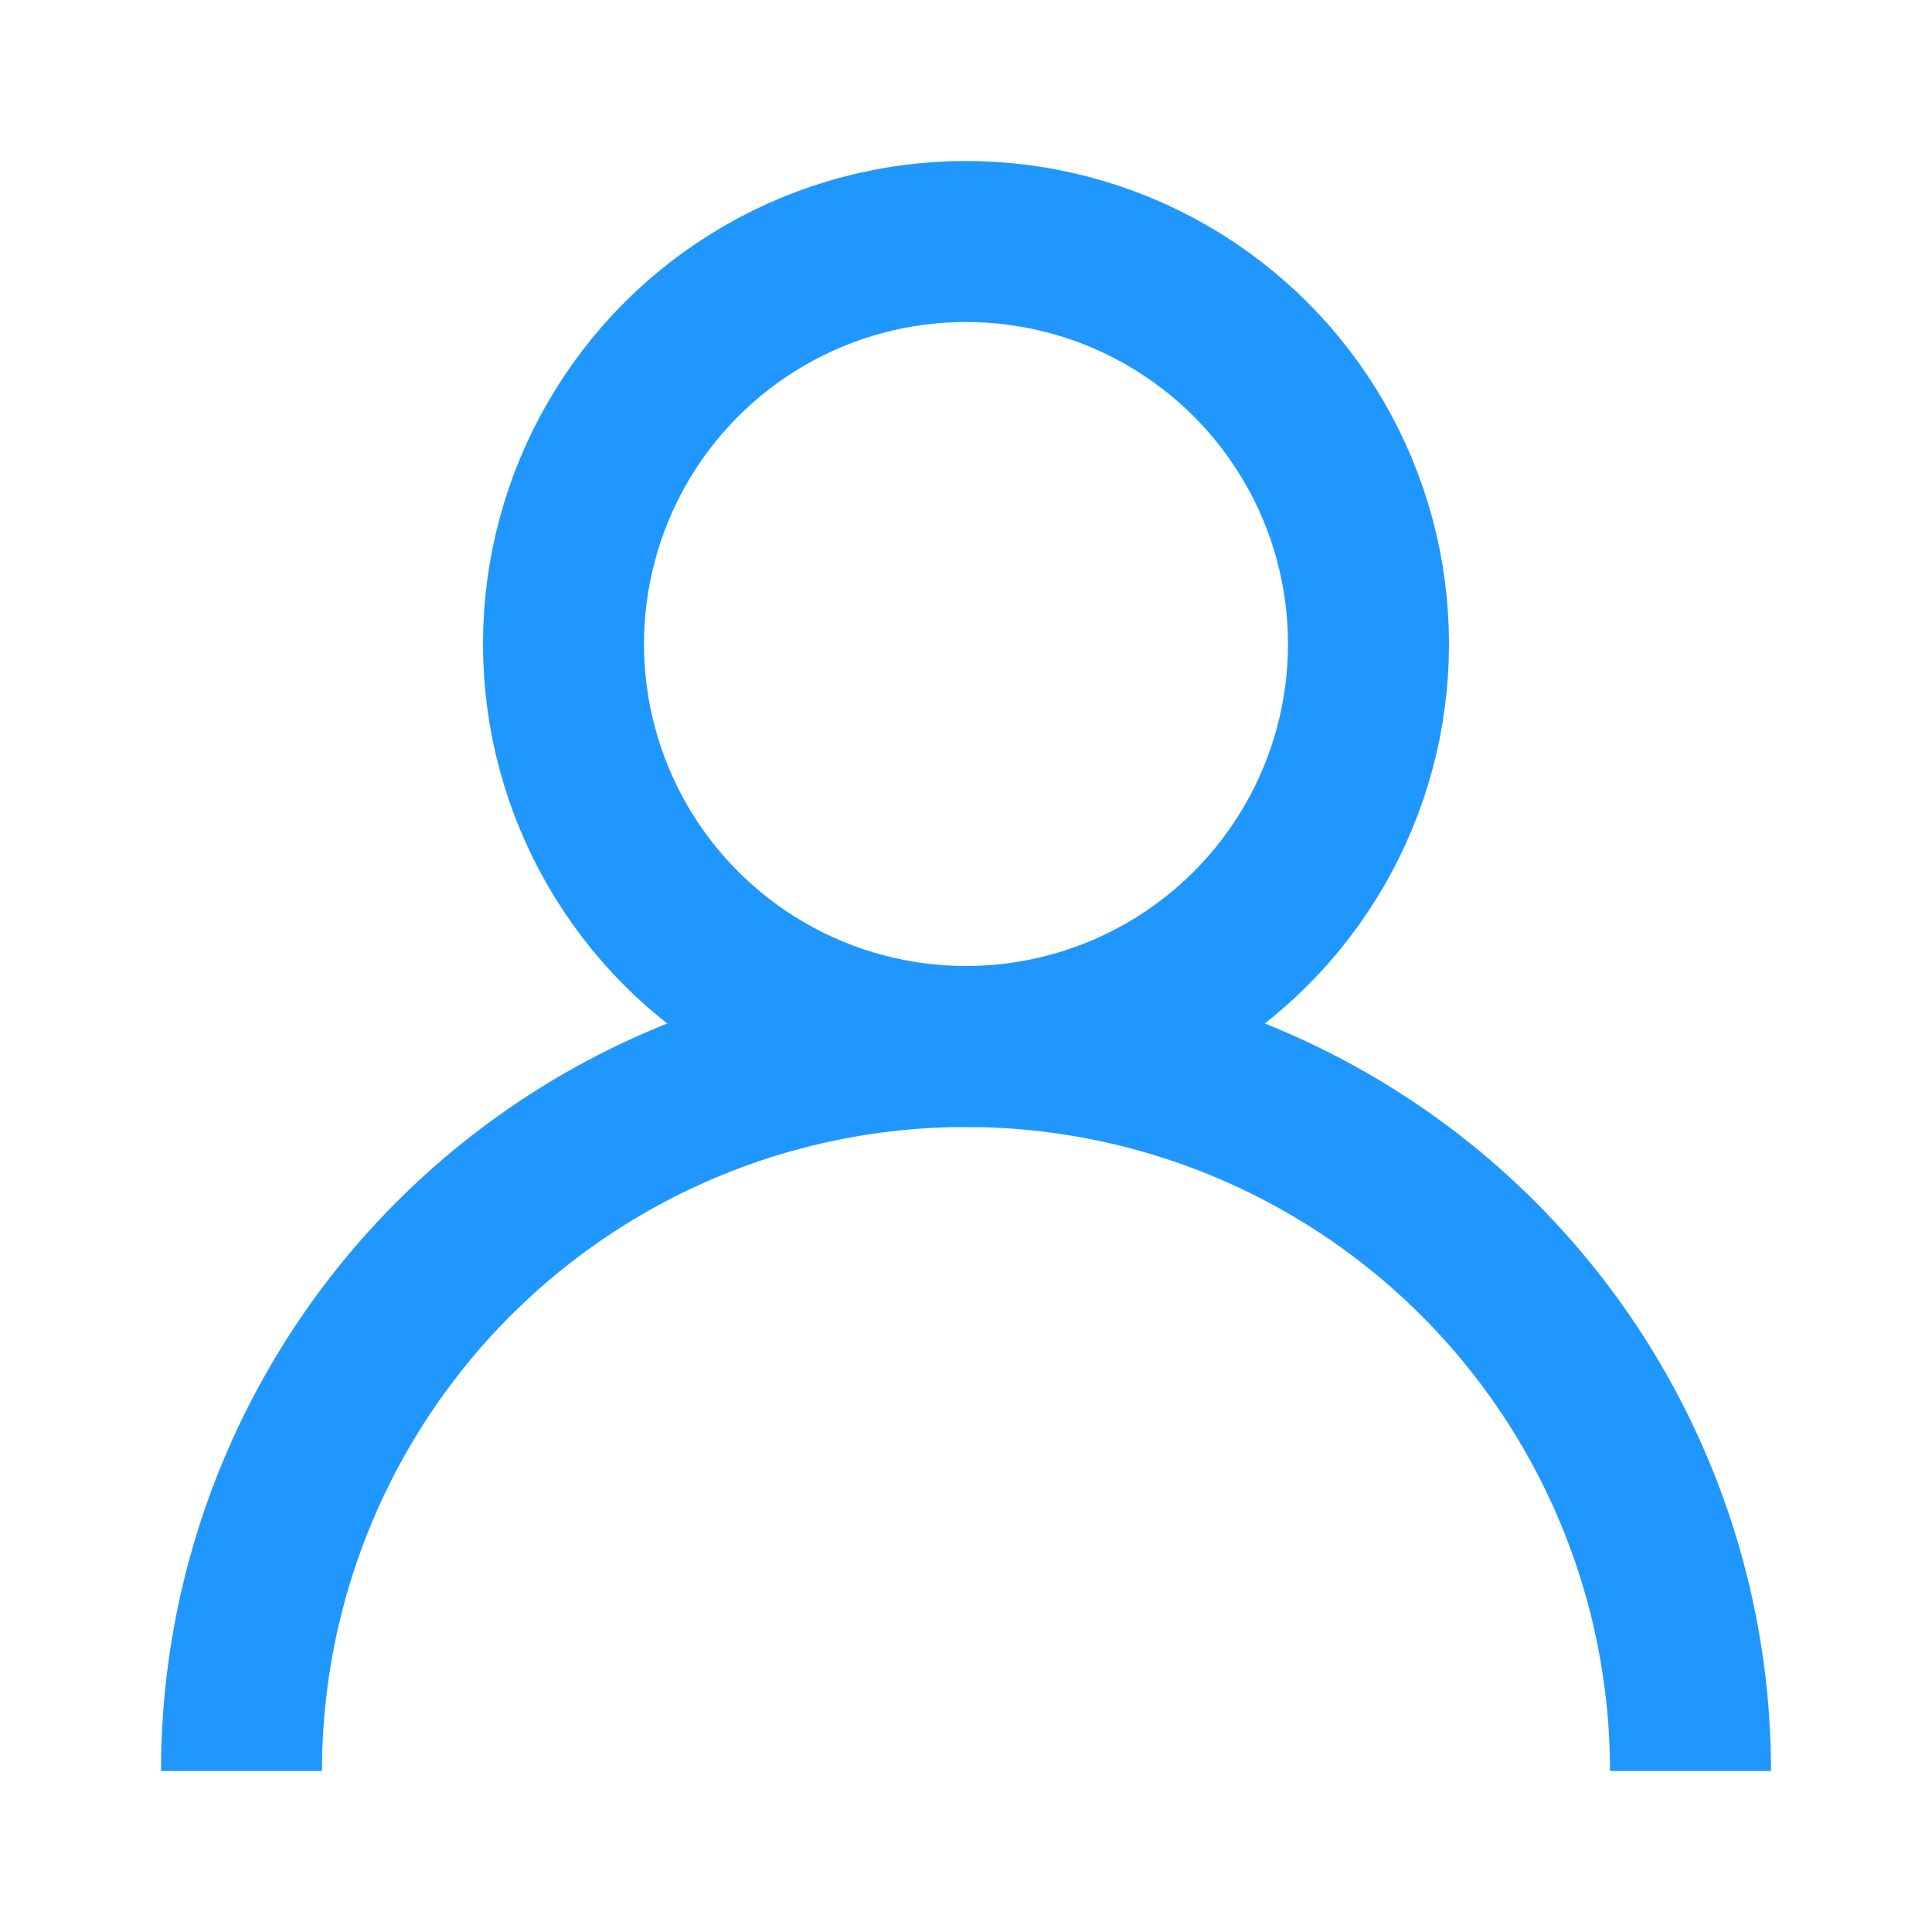 <svg xmlns="http://www.w3.org/2000/svg" xmlns:xlink="http://www.w3.org/1999/xlink" width="24" height="24" viewBox="0 0 24 24"><defs><style>.a{fill:#2097FF;}.b,.d{fill:none;}.c{opacity:0;}.d{stroke:#2097FF;;stroke-width:2px;}.e{clip-path:url(#a);}.f{stroke:none;}</style><clipPath id="a"><rect class="a" width="20" height="11" transform="translate(1769 175)"/></clipPath></defs><g transform="translate(-1077 -18)"><rect class="b" width="24" height="24" transform="translate(1077 18)"/><rect class="c" width="20" height="20" transform="translate(1079 20)"/><g class="d" transform="translate(1083 20)"><circle class="f" cx="6" cy="6" r="6"/><circle class="b" cx="6" cy="6" r="5"/></g><g class="e" transform="translate(-690 -146)"><g class="d" transform="translate(1769 176)"><circle class="f" cx="10" cy="10" r="10"/><circle class="b" cx="10" cy="10" r="9"/></g></g></g></svg>